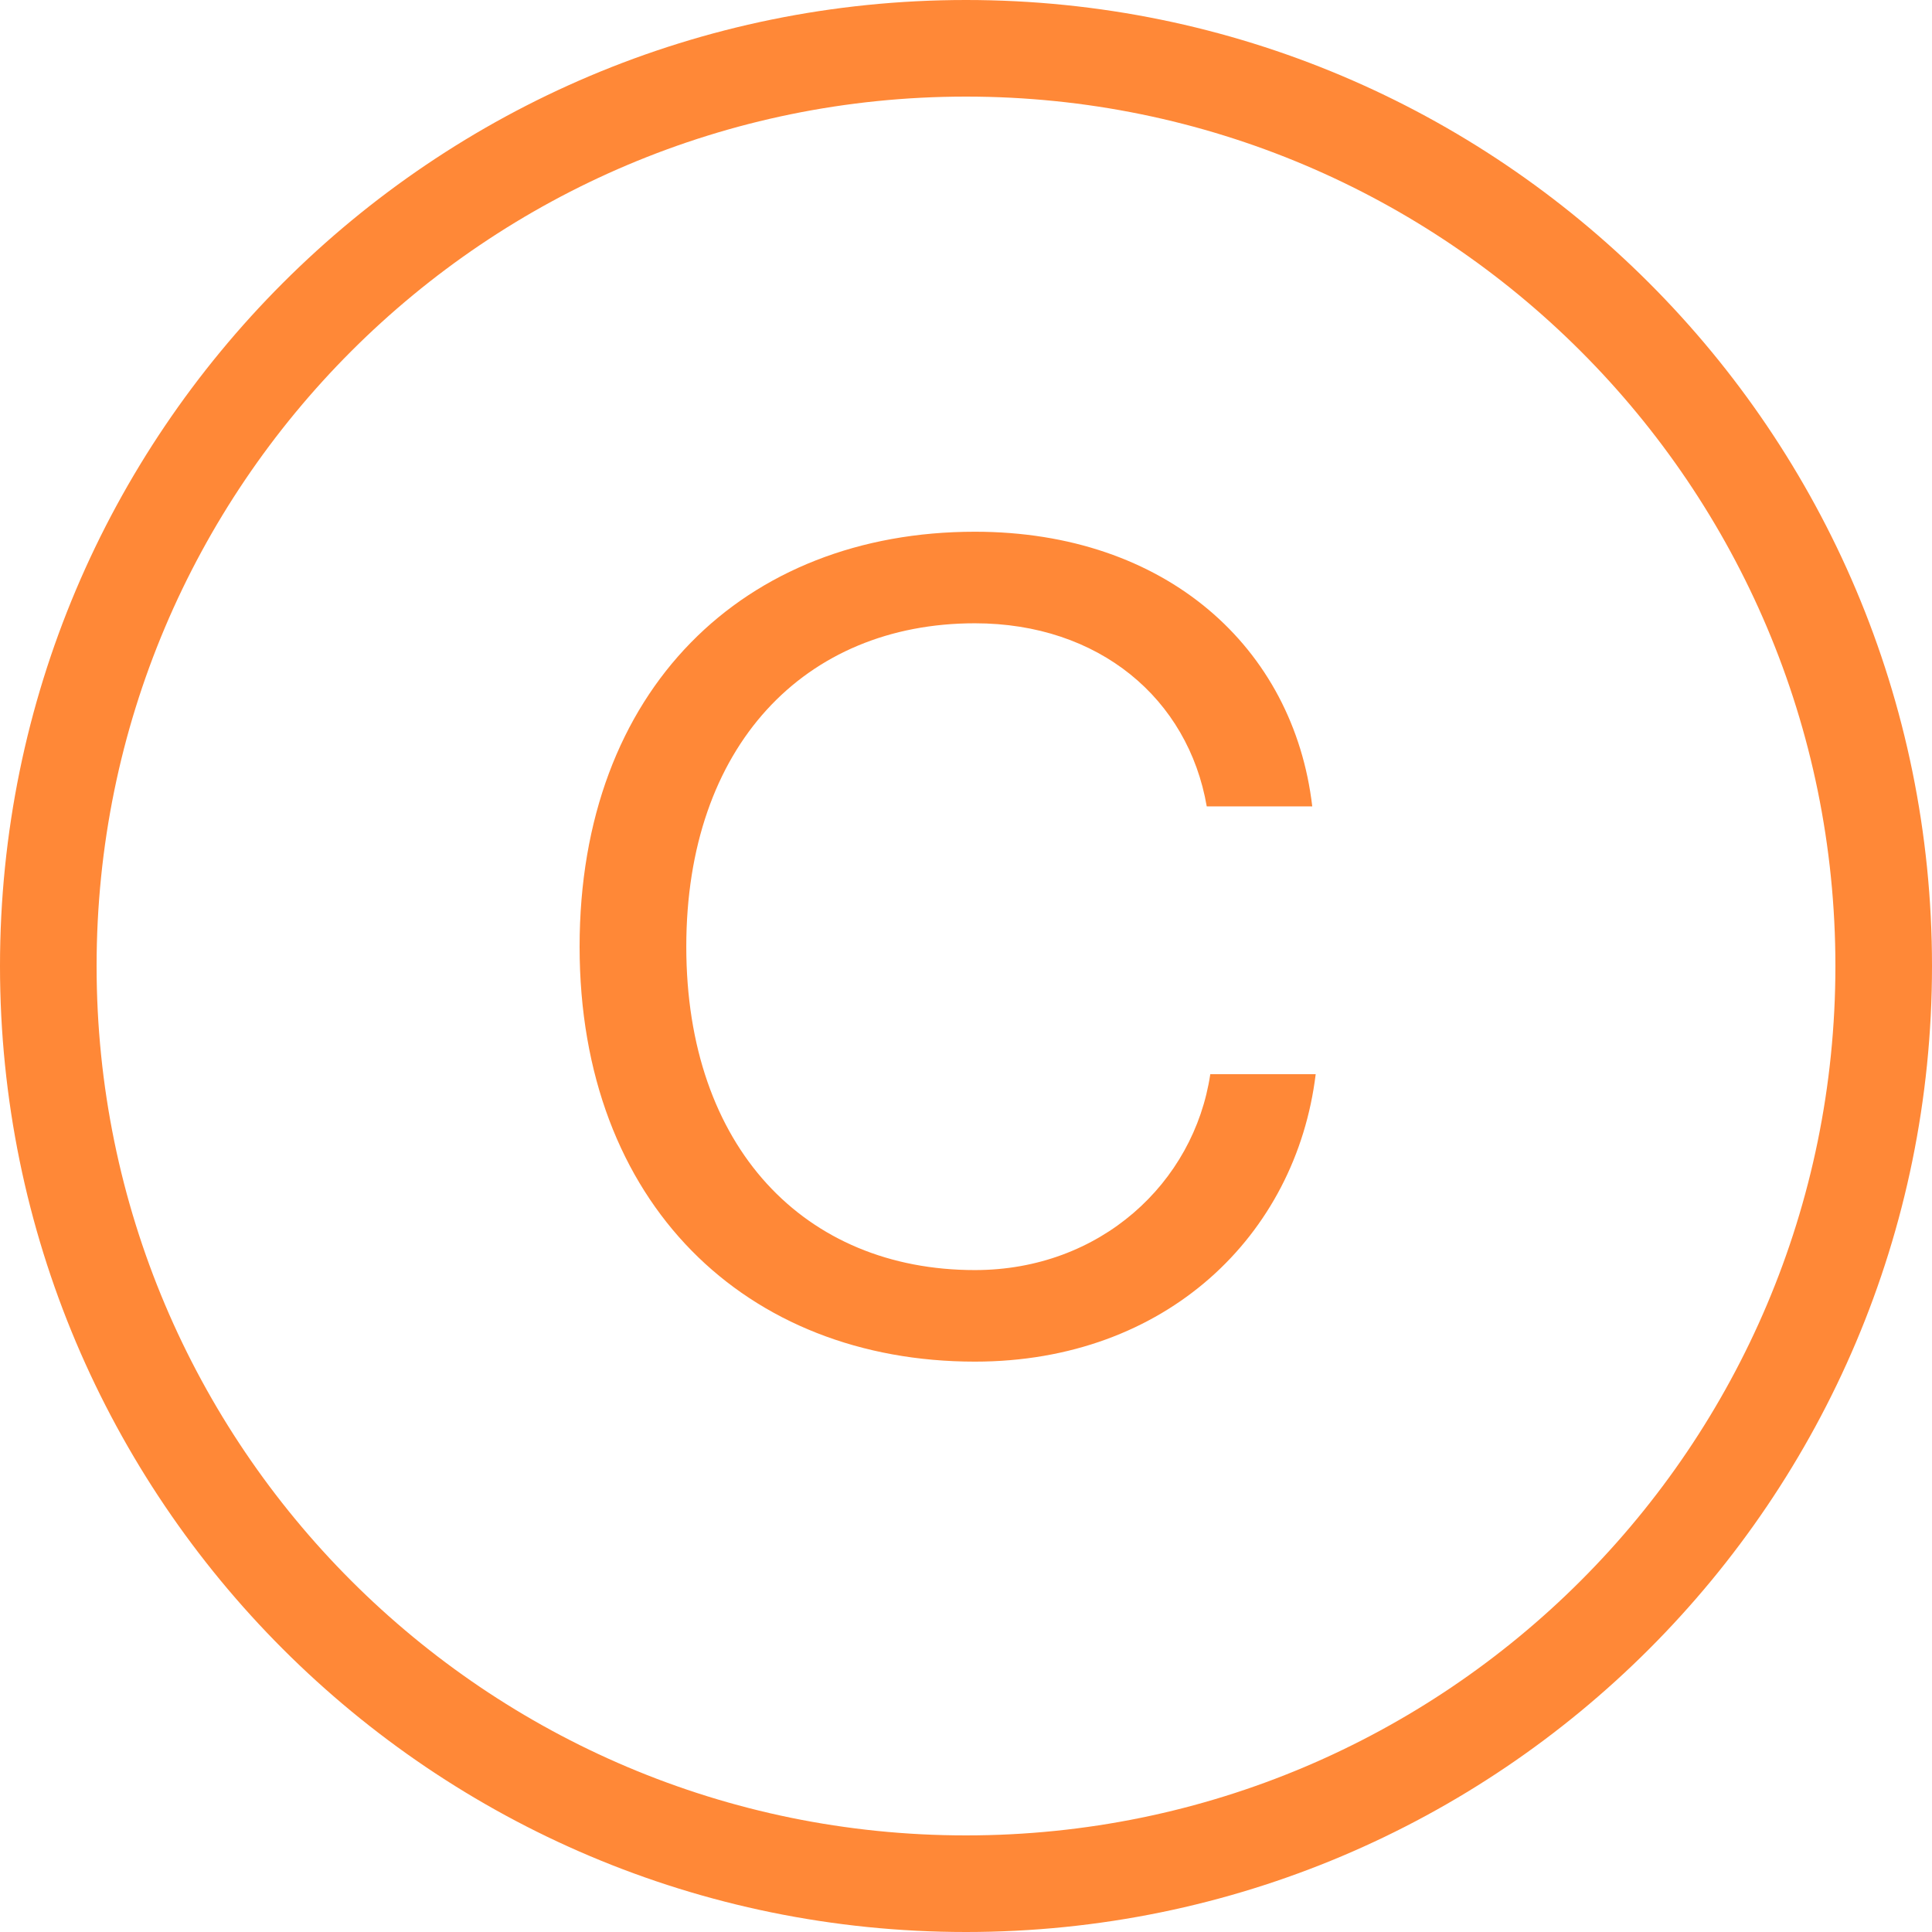 <svg width="18" height="18" viewBox="0 0 18 18" fill="none" xmlns="http://www.w3.org/2000/svg">
<path d="M9.083 12.686C6.956 12.686 5.4 11.218 5.4 8.82C5.4 6.422 6.934 4.954 9.083 4.954C10.865 4.954 12.053 6.034 12.226 7.513H11.243C11.07 6.509 10.239 5.807 9.083 5.807C7.496 5.807 6.394 6.952 6.394 8.82C6.394 10.688 7.496 11.833 9.083 11.833C10.25 11.833 11.124 11.023 11.276 10.008H12.258C12.075 11.509 10.865 12.686 9.083 12.686Z" fill="#FF8837"/>
<path fill-rule="evenodd" clip-rule="evenodd" d="M9 17.1C13.473 17.1 17.1 13.473 17.1 9C17.1 4.526 13.473 0.9 9 0.9C4.526 0.9 0.9 4.526 0.9 9C0.9 13.473 4.526 17.1 9 17.1ZM9 18C13.971 18 18 13.971 18 9C18 4.029 13.971 0 9 0C4.029 0 0 4.029 0 9C0 13.971 4.029 18 9 18Z" fill="#FF8837"/>
</svg>

